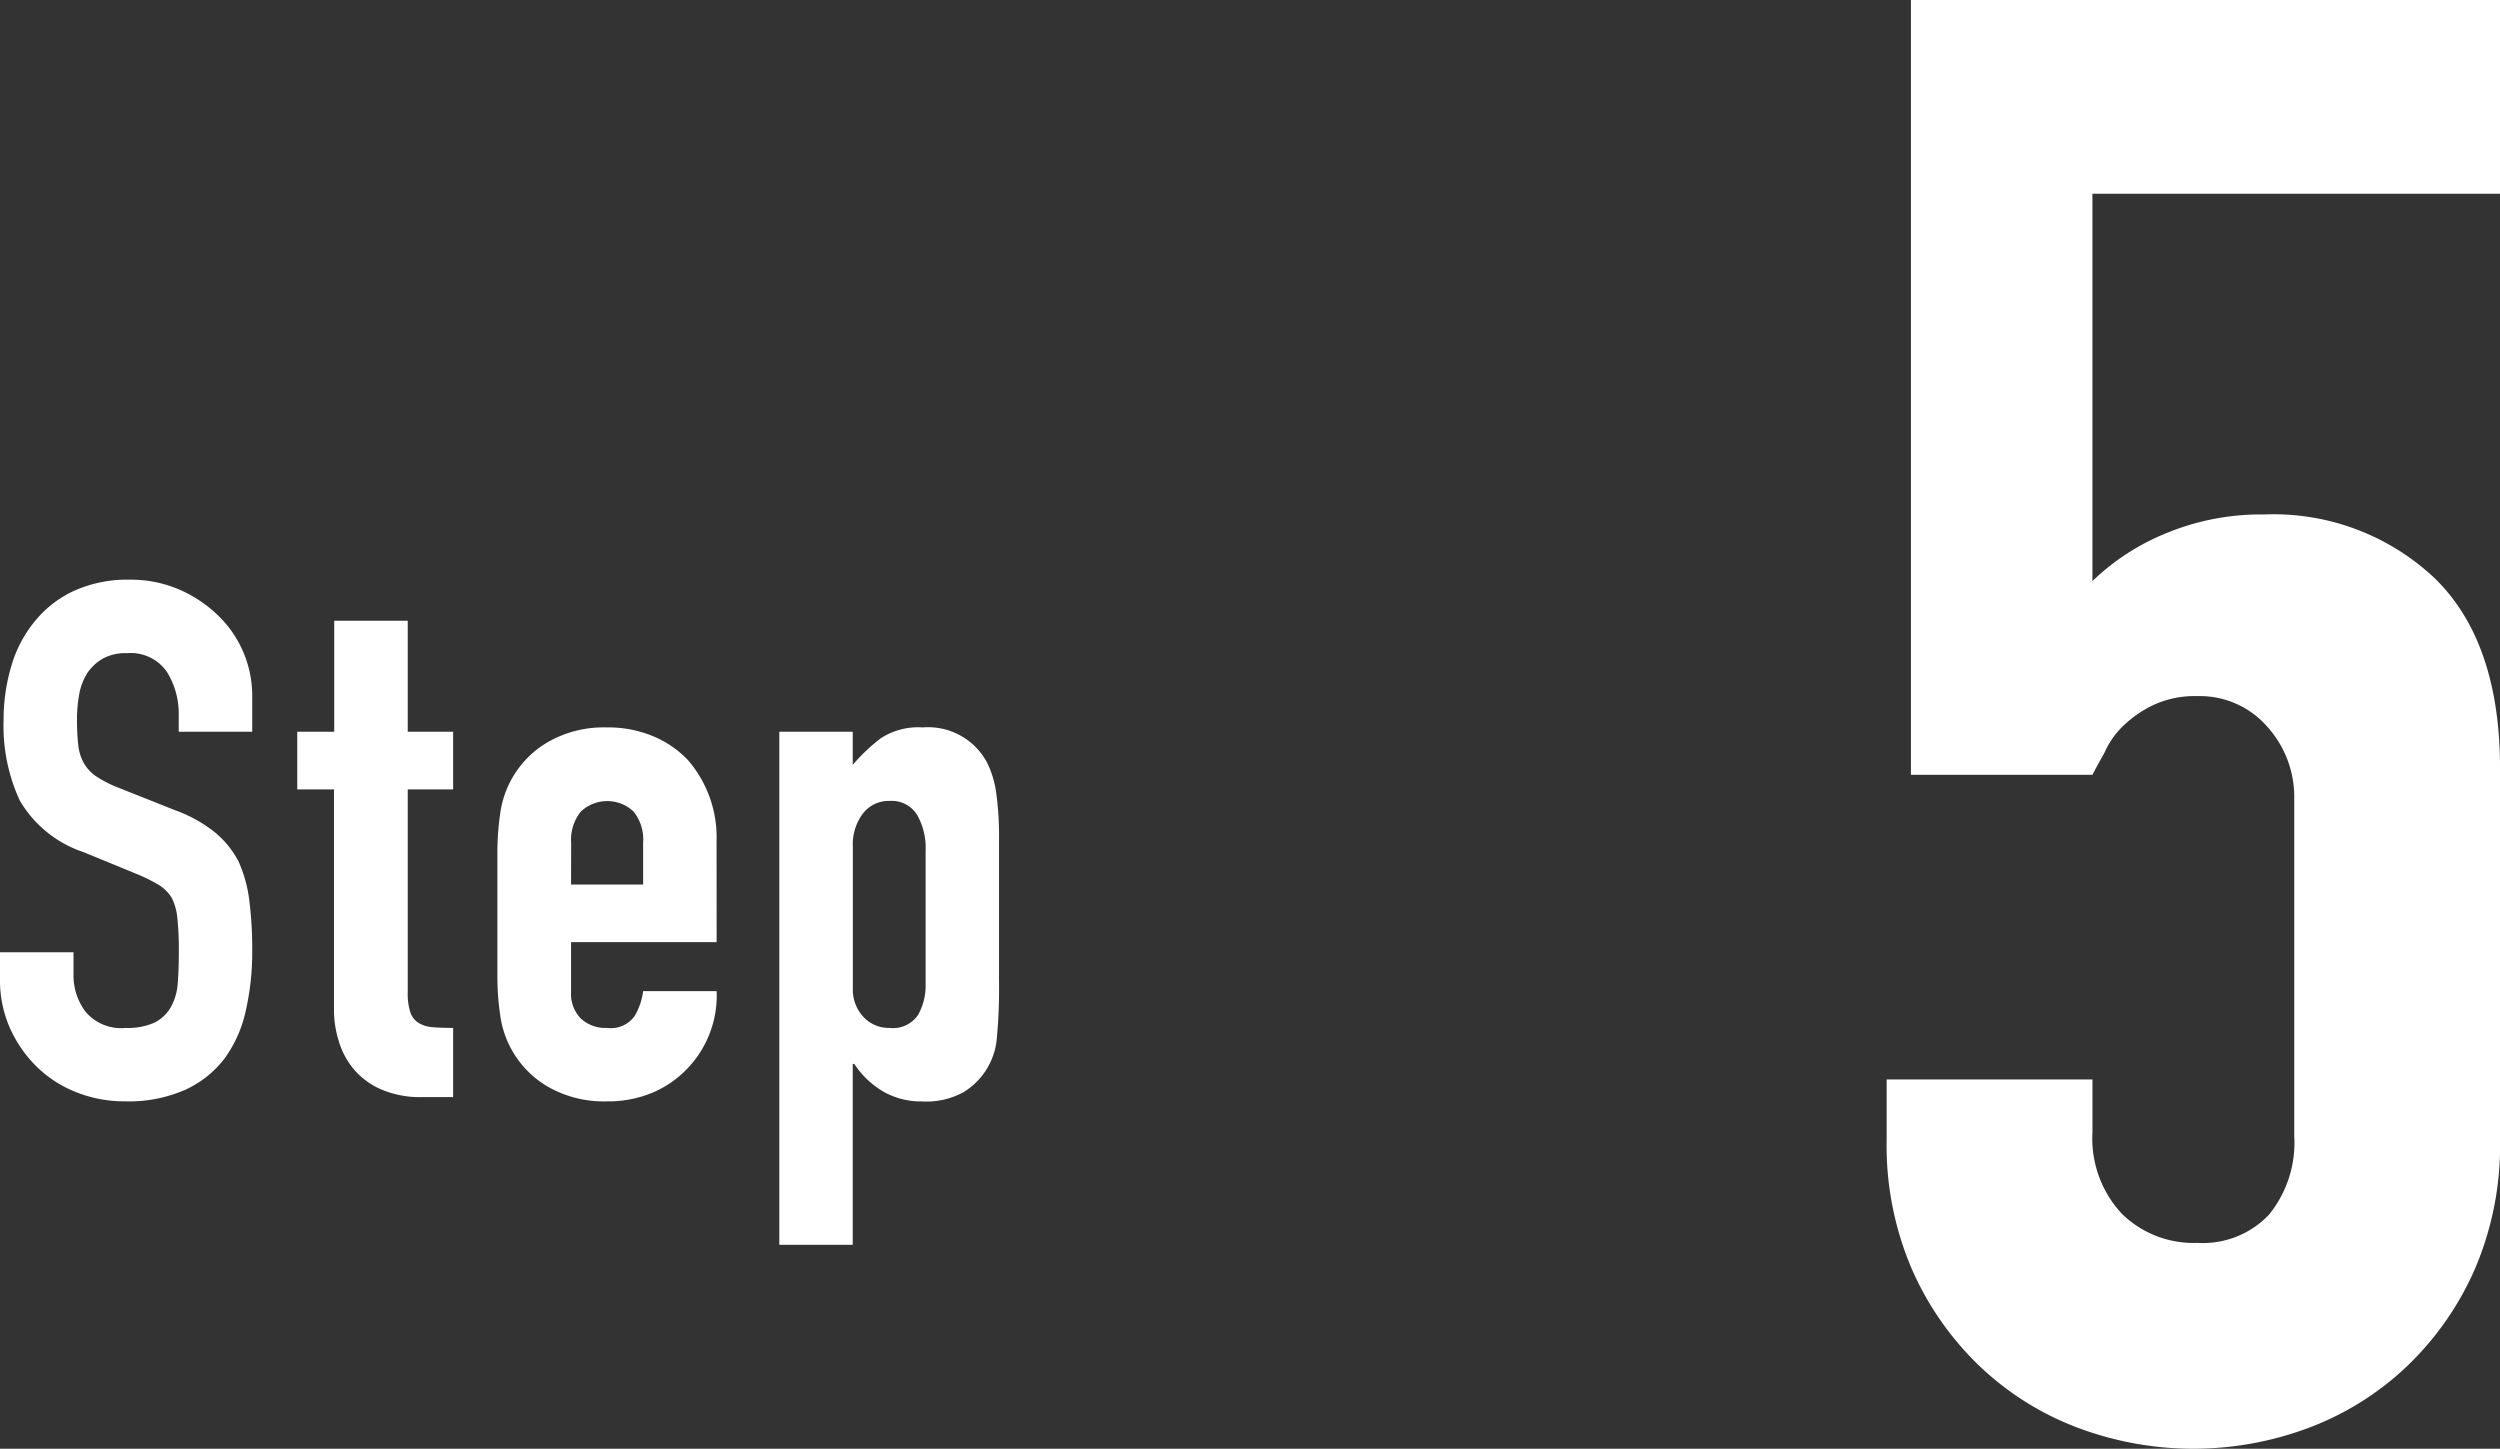 <svg xmlns="http://www.w3.org/2000/svg" width="104.077" height="60.313"><rect width="100%" height="100%" fill="#333333" stroke="none"/><defs><style>.cls-1{fill:#fff}</style></defs><g id="レイヤー_2" data-name="レイヤー 2"><g id="デザイン"><path class="cls-1" d="M104.077 0v8.064H87.109v16.128a9.621 9.621 0 013.024-1.974 10.292 10.292 0 014.116-.8 9.771 9.771 0 017.1 2.646q2.729 2.646 2.73 7.938V47.46a13.053 13.053 0 01-1.05 5.376 12.573 12.573 0 01-2.814 4.032 12.109 12.109 0 01-4.074 2.563 13.681 13.681 0 01-9.66 0 12.1 12.1 0 01-4.074-2.563 12.557 12.557 0 01-2.814-4.032 13.037 13.037 0 01-1.05-5.376v-2.52h8.568v2.184a4.6 4.6 0 001.218 3.4 4.255 4.255 0 003.15 1.218 3.784 3.784 0 002.982-1.176 4.744 4.744 0 001.05-3.276V33.265a4.365 4.365 0 00-1.134-3.025 3.725 3.725 0 00-2.9-1.26 4.1 4.1 0 00-1.848.378 4.8 4.8 0 00-1.26.882 3.5 3.5 0 00-.756 1.092c-.281.5-.449.813-.5.924h-7.56V0zM10.5 30.463H7.44v-.69a3.267 3.267 0 00-.5-1.815 1.831 1.831 0 00-1.665-.765 1.925 1.925 0 00-1.02.24 2.012 2.012 0 00-.63.6 2.538 2.538 0 00-.33.885 5.778 5.778 0 00-.09 1.035A10.143 10.143 0 003.255 31a1.993 1.993 0 00.225.75 1.668 1.668 0 00.525.57 4.823 4.823 0 00.945.48l2.34.93a5.8 5.8 0 011.65.915 3.956 3.956 0 01.99 1.215 5.679 5.679 0 01.45 1.635 16.18 16.18 0 01.12 2.085 10.994 10.994 0 01-.27 2.505 5.277 5.277 0 01-.87 1.965 4.318 4.318 0 01-1.65 1.32 5.835 5.835 0 01-2.49.48 5.447 5.447 0 01-2.07-.39 4.923 4.923 0 01-1.65-1.08 5.256 5.256 0 01-1.095-1.602A4.874 4.874 0 010 40.783v-1.14h3.06v.96a2.5 2.5 0 00.5 1.515 1.928 1.928 0 001.665.675 2.685 2.685 0 001.215-.225 1.615 1.615 0 00.675-.645 2.369 2.369 0 00.285-1.005q.045-.585.045-1.3a12.931 12.931 0 00-.06-1.38 2.375 2.375 0 00-.24-.87 1.687 1.687 0 00-.555-.54 7.112 7.112 0 00-.915-.45l-2.19-.9a4.85 4.85 0 01-2.66-2.15 7.379 7.379 0 01-.675-3.345A7.76 7.76 0 01.48 27.7a5.186 5.186 0 01.99-1.86 4.537 4.537 0 011.605-1.24 5.357 5.357 0 012.325-.467 5.077 5.077 0 012.085.42 5.371 5.371 0 011.635 1.11 4.635 4.635 0 011.38 3.3zM13.914 30.463v-4.62h3.06v4.62h1.89v2.4h-1.89v8.43a2.616 2.616 0 00.105.84.83.83 0 00.345.45 1.3 1.3 0 00.585.18q.343.03.855.03v2.88H17.6a4.127 4.127 0 01-1.755-.33 3.147 3.147 0 01-1.125-.84 3.283 3.283 0 01-.615-1.155 4.3 4.3 0 01-.2-1.245v-9.24h-1.53v-2.4zM29.834 39.223h-6.06v2.07a1.47 1.47 0 00.406 1.11 1.51 1.51 0 001.094.39 1.208 1.208 0 001.156-.51 2.735 2.735 0 00.344-1.02h3.06A4.38 4.38 0 0128.6 44.5a4.309 4.309 0 01-1.439.99 4.758 4.758 0 01-1.891.36 4.685 4.685 0 01-2.444-.6 4.07 4.07 0 01-2-2.97 11.287 11.287 0 01-.119-1.71v-5.008a11.283 11.283 0 01.119-1.709 4.07 4.07 0 012-2.97 4.685 4.685 0 012.444-.6 4.868 4.868 0 011.906.36 4.278 4.278 0 011.455.99 4.918 4.918 0 011.2 3.39zm-6.06-2.4h3v-1.74a1.855 1.855 0 00-.4-1.3 1.6 1.6 0 00-2.19 0 1.855 1.855 0 00-.406 1.3zM32.444 51.823v-21.36H35.5v1.38a7.528 7.528 0 011.17-1.11 2.865 2.865 0 011.74-.45 2.784 2.784 0 012.67 1.44 4.067 4.067 0 01.39 1.26 13.308 13.308 0 01.12 2.01v5.79a22.929 22.929 0 01-.09 2.43 2.918 2.918 0 01-1.38 2.25 3.2 3.2 0 01-1.74.39 3.164 3.164 0 01-1.6-.405 3.7 3.7 0 01-1.215-1.155H35.5v7.53zm6.09-16.41a2.776 2.776 0 00-.36-1.5 1.249 1.249 0 00-1.14-.57 1.351 1.351 0 00-1.11.525 2.118 2.118 0 00-.42 1.365v5.91a1.666 1.666 0 00.435 1.185 1.436 1.436 0 001.095.465 1.254 1.254 0 001.185-.54 2.455 2.455 0 00.315-1.26z"/></g></g></svg>